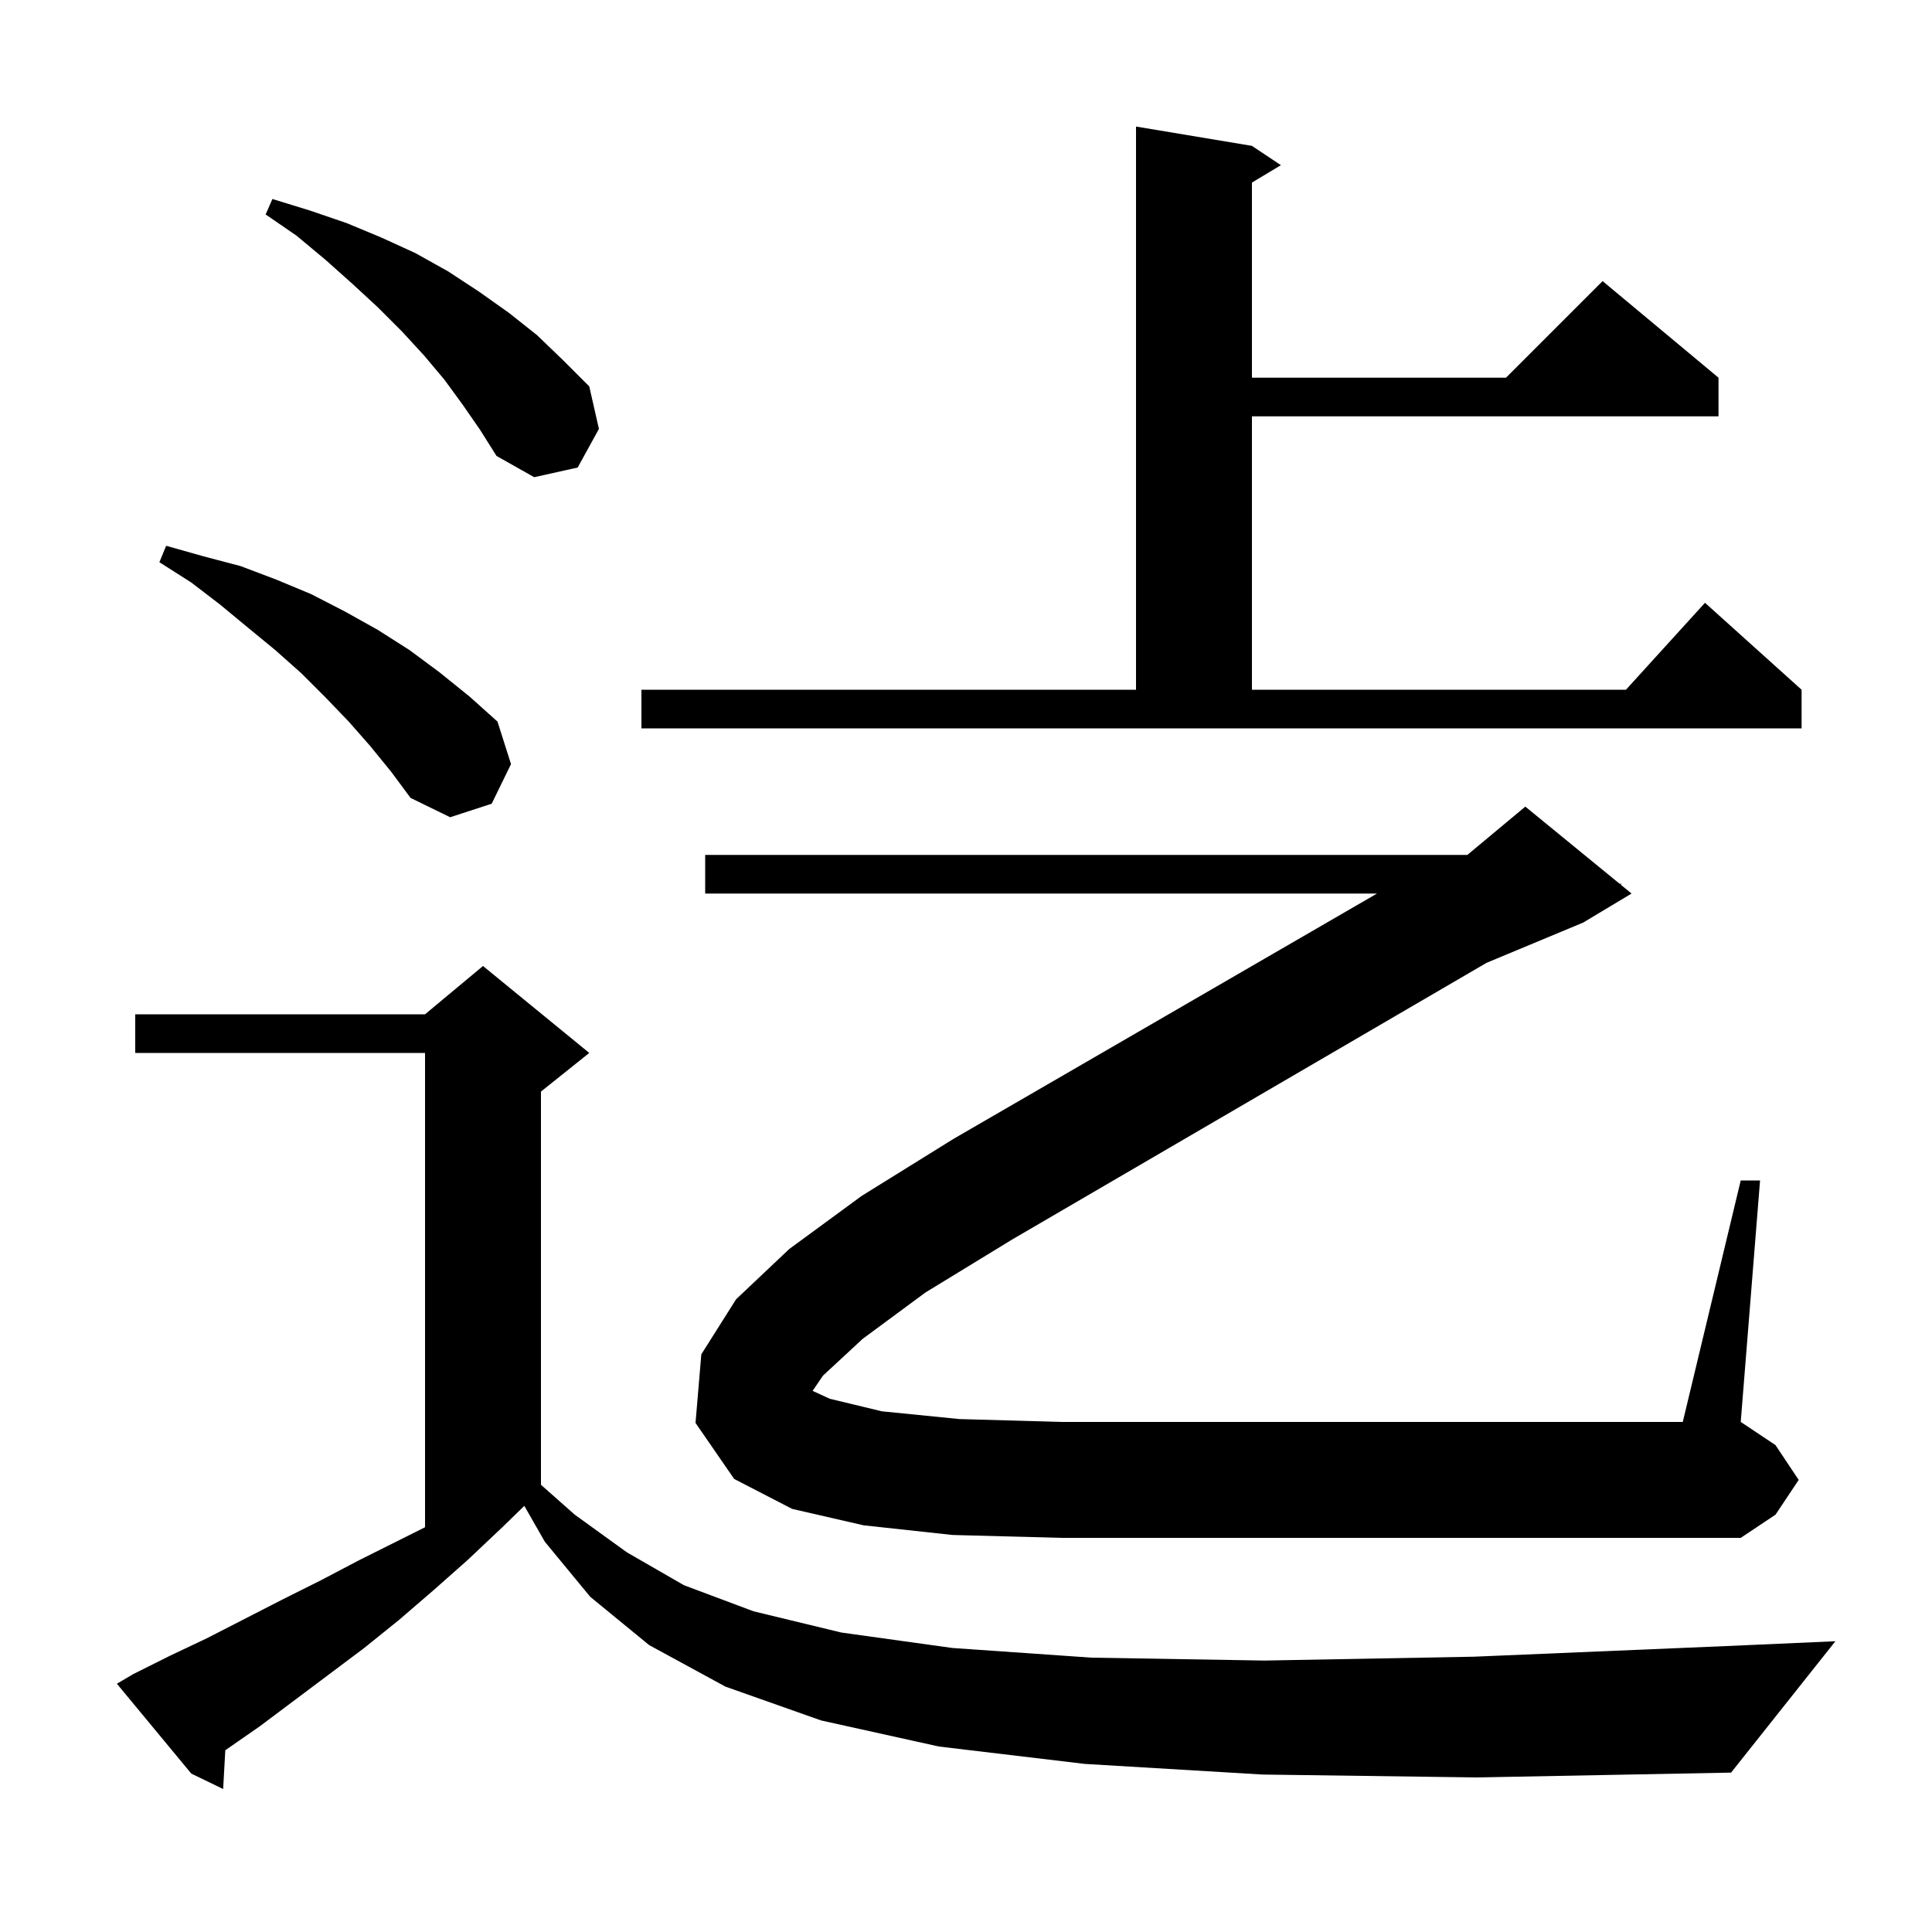 <svg xmlns="http://www.w3.org/2000/svg" xmlns:xlink="http://www.w3.org/1999/xlink" version="1.1" baseProfile="full" viewBox="0 0 200 200" width="200" height="200"><g fill="currentColor"><path d="M 130.7 183.7 L 112.3 182.6 L 97.2 180.8 L 85.0 178.1 L 75.1 174.6 L 67.2 170.3 L 61.1 165.3 L 56.4 159.6 L 54.278 155.887 L 52.0 158.1 L 48.4 161.5 L 44.9 164.6 L 41.3 167.7 L 37.7 170.6 L 26.9 178.7 L 23.323 181.184 L 23.1 185.2 L 19.8 183.6 L 12.1 174.3 L 13.8 173.3 L 17.6 171.4 L 21.4 169.6 L 29.2 165.6 L 33.2 163.6 L 37.2 161.5 L 44.0 158.1 L 44.0 109.0 L 14.0 109.0 L 14.0 105.0 L 44.0 105.0 L 50.0 100.0 L 61.0 109.0 L 56.0 113.0 L 56.0 153.704 L 59.5 156.8 L 64.9 160.7 L 70.8 164.1 L 78.0 166.8 L 87.1 169.0 L 98.6 170.6 L 113.0 171.6 L 130.9 171.9 L 152.6 171.5 L 178.7 170.4 L 190.0 169.9 L 179.2 183.5 L 152.9 184.0 Z M 89.3 138.6 L 85.2 142.4 L 84.12 143.984 L 85.9 144.8 L 91.3 146.1 L 99.3 146.9 L 109.9 147.2 L 174.2 147.2 L 180.2 122.2 L 182.2 122.2 L 180.2 147.2 L 183.8 149.6 L 186.2 153.2 L 183.8 156.8 L 180.2 159.2 L 109.9 159.2 L 98.6 158.9 L 89.4 157.9 L 82.0 156.2 L 76.0 153.1 L 72.0 147.3 L 72.6 140.2 L 76.2 134.5 L 81.7 129.3 L 89.2 123.8 L 98.7 117.9 L 142.547 92.5 L 73.0 92.5 L 73.0 88.5 L 151.9 88.5 L 157.9 83.5 L 167.665 91.489 L 167.9 91.5 L 167.77 91.576 L 168.9 92.5 L 163.9 95.5 L 153.889 99.671 L 104.8 128.3 L 95.8 133.8 Z M 38.3 77.2 L 36.1 74.7 L 33.7 72.2 L 31.2 69.7 L 28.5 67.3 L 25.7 65.0 L 22.8 62.6 L 19.8 60.3 L 16.5 58.2 L 17.2 56.5 L 21.1 57.6 L 24.9 58.6 L 28.6 60.0 L 32.2 61.5 L 35.7 63.3 L 39.1 65.2 L 42.4 67.3 L 45.5 69.6 L 48.6 72.1 L 51.5 74.7 L 52.9 79.1 L 50.9 83.2 L 46.6 84.6 L 42.5 82.6 L 40.5 79.9 Z M 66.4 71.4 L 117.6 71.4 L 117.6 13.1 L 129.6 15.1 L 132.6 17.1 L 129.6 18.9 L 129.6 39.1 L 155.9 39.1 L 165.9 29.1 L 177.9 39.1 L 177.9 43.1 L 129.6 43.1 L 129.6 71.4 L 168.318 71.4 L 176.5 62.4 L 186.5 71.4 L 186.5 75.4 L 66.4 75.4 Z M 47.9 41.9 L 46.0 39.3 L 43.9 36.8 L 41.6 34.3 L 39.1 31.8 L 36.5 29.4 L 33.7 26.9 L 30.7 24.4 L 27.5 22.2 L 28.2 20.6 L 32.1 21.8 L 35.9 23.1 L 39.5 24.6 L 43.0 26.2 L 46.4 28.1 L 49.6 30.2 L 52.7 32.4 L 55.6 34.7 L 58.3 37.3 L 61.0 40.0 L 62.0 44.4 L 59.8 48.4 L 55.3 49.4 L 51.4 47.2 L 49.7 44.5 Z "/></g></svg>